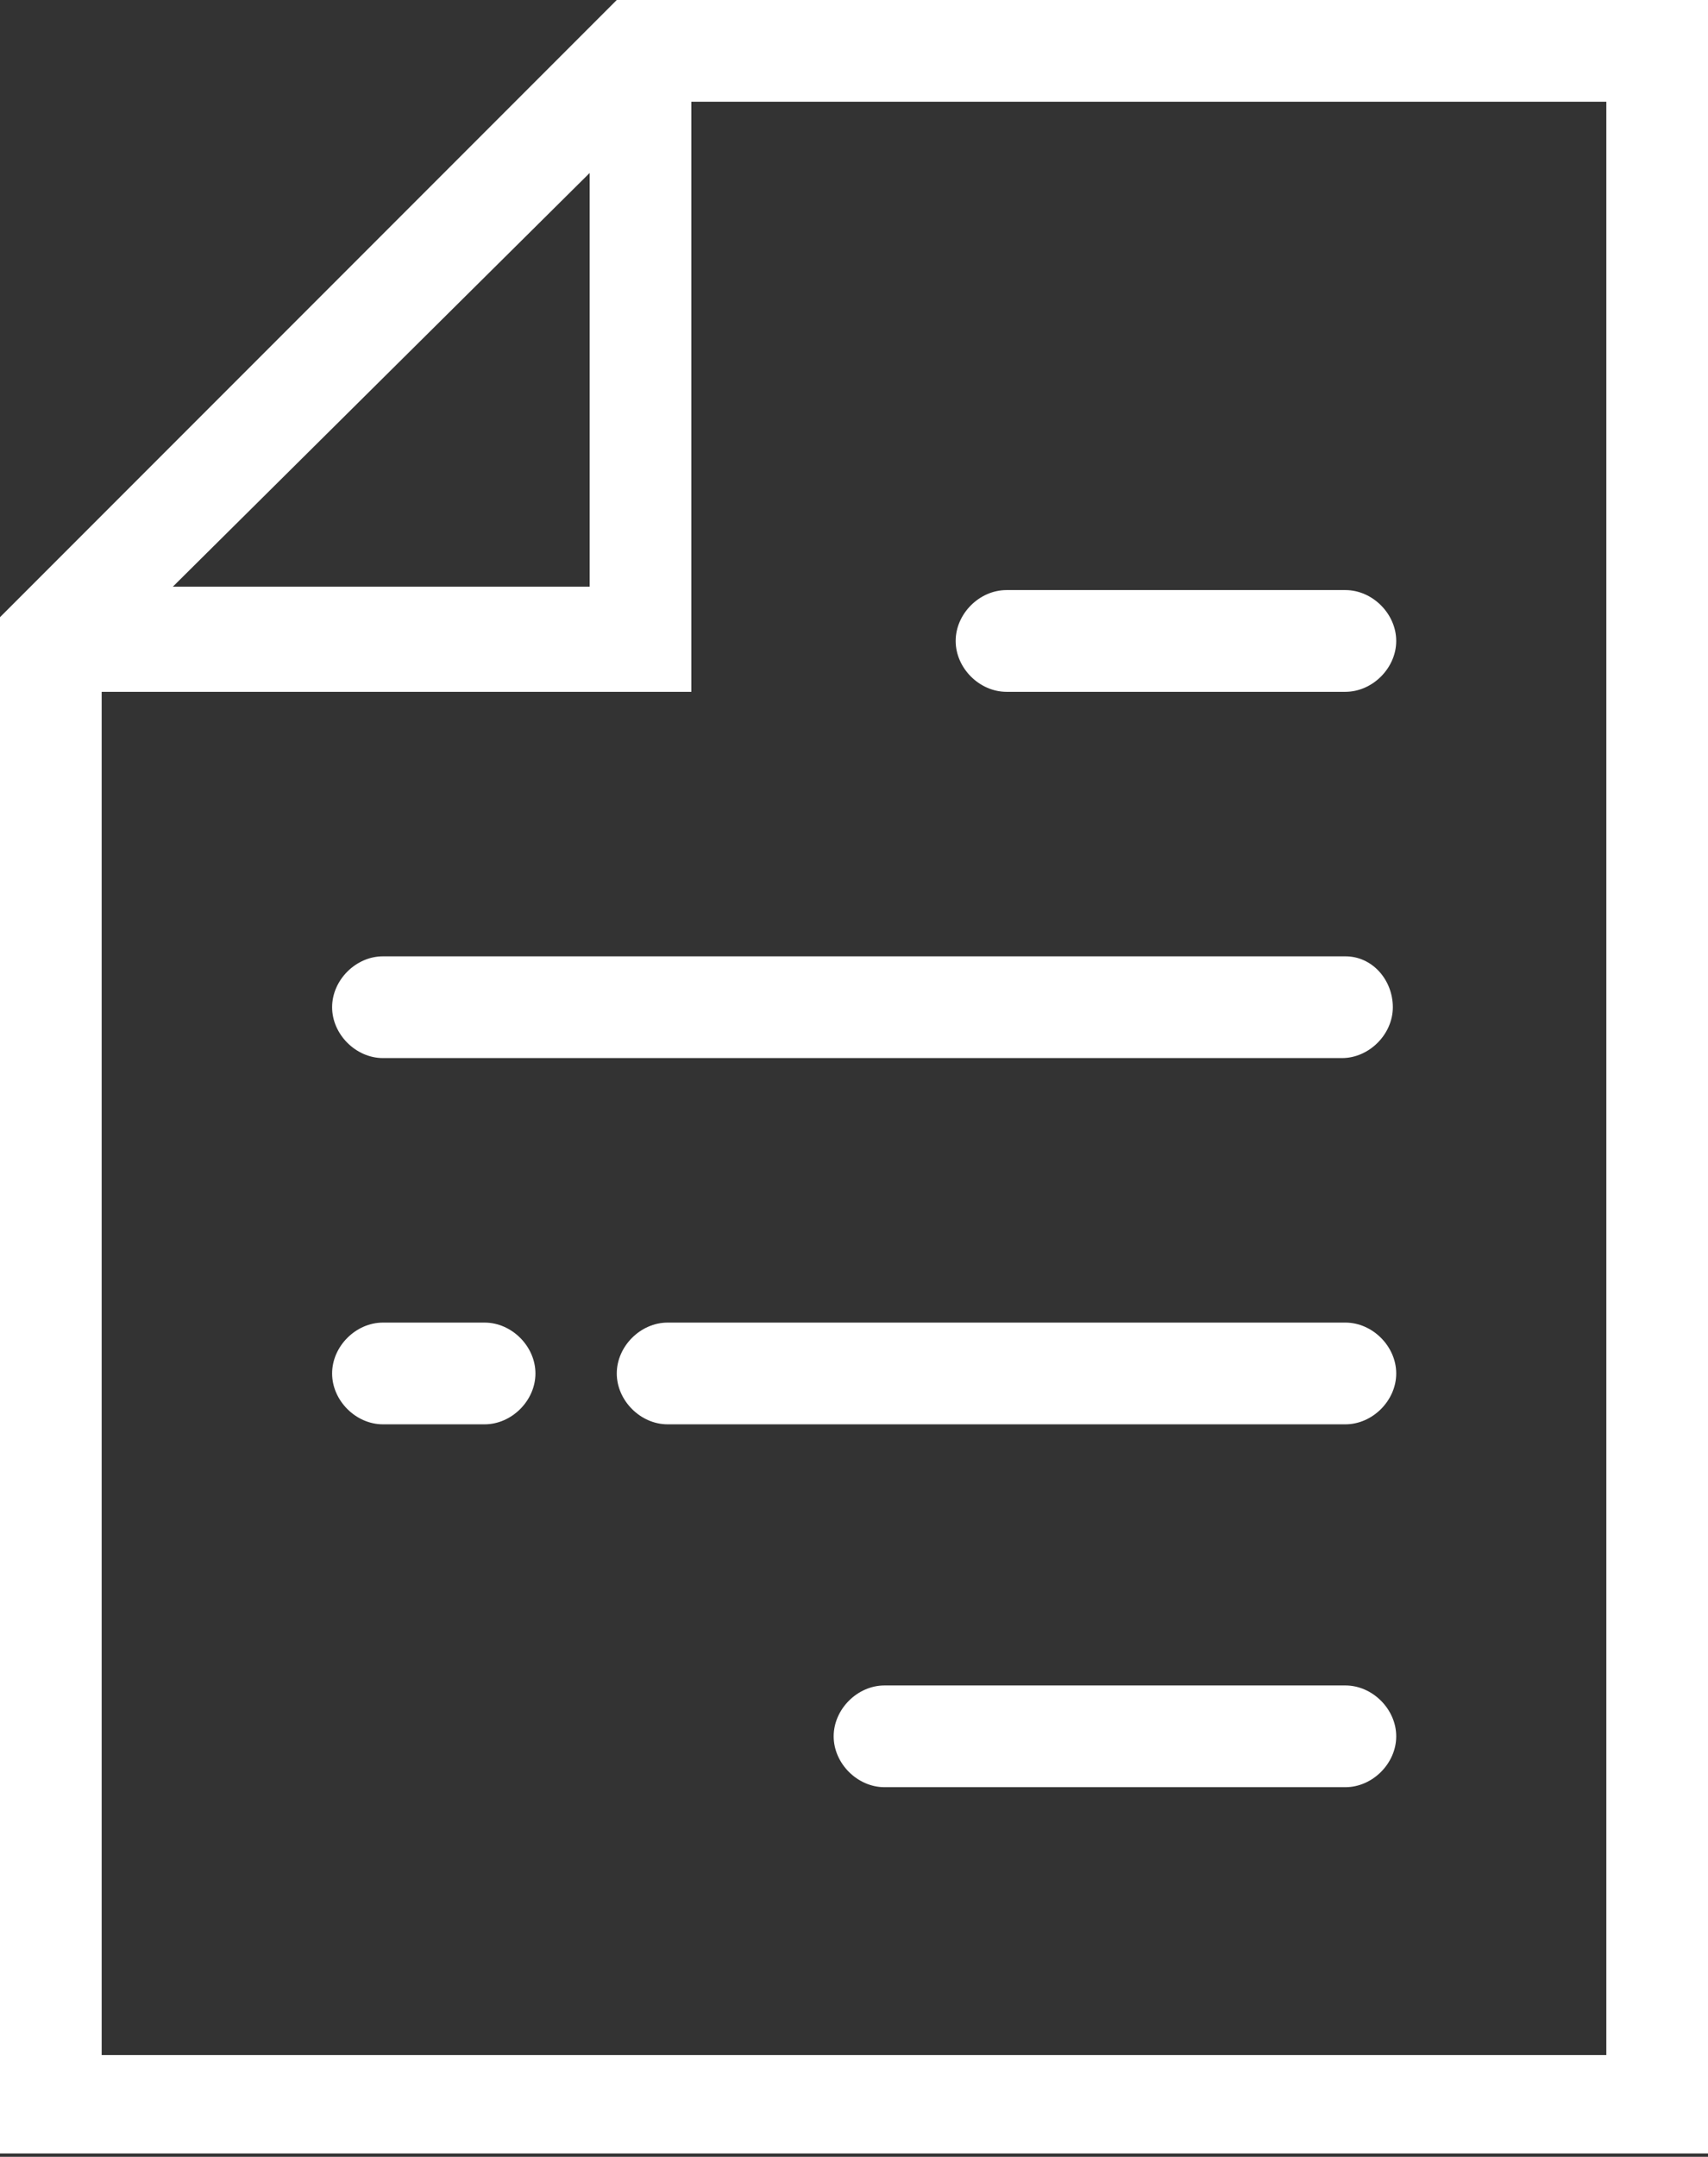 <?xml version="1.0" encoding="utf-8"?>
<!-- Generator: Adobe Illustrator 25.2.3, SVG Export Plug-In . SVG Version: 6.00 Build 0)  -->
<svg version="1.1" id="Capa_1" xmlns="http://www.w3.org/2000/svg" xmlns:xlink="http://www.w3.org/1999/xlink" x="0px" y="0px"
	 viewBox="0 0 50.4 63.6" style="enable-background:new 0 0 50.4 63.6;" xml:space="preserve">
<rect x="0" y="0" width="50.4" height="63.6" fill="#333333" stroke="none"/>
<style type="text/css">
	.st0{fill:#FFFFFF;}
</style>
<g>
	<path class="st0" d="M29.7,20.4h10c0.8,0,1.5-0.7,1.5-1.5s-0.7-1.5-1.5-1.5h-10c-0.8,0-1.5,0.7-1.5,1.5S28.9,20.4,29.7,20.4z"/>
	<path class="st0" d="M39.7,28.2H11.3c-0.8,0-1.5,0.7-1.5,1.5s0.7,1.5,1.5,1.5h28.3c0.8,0,1.5-0.7,1.5-1.5S40.5,28.2,39.7,28.2z"/>
	<path class="st0" d="M39.7,39h-20c-0.8,0-1.5,0.7-1.5,1.5s0.7,1.5,1.5,1.5h20c0.8,0,1.5-0.7,1.5-1.5S40.5,39,39.7,39z"/>
	<path class="st0" d="M14.3,39h-3c-0.8,0-1.5,0.7-1.5,1.5s0.7,1.5,1.5,1.5h3c0.8,0,1.5-0.7,1.5-1.5S15.1,39,14.3,39z"/>
	<path class="st0" d="M39.7,49.7H26.1c-0.8,0-1.5,0.7-1.5,1.5s0.7,1.5,1.5,1.5h13.6c0.8,0,1.5-0.7,1.5-1.5S40.5,49.7,39.7,49.7z"/>
	<path class="st0" d="M22.6,0h-2.3h-2.1L0,18.2v2.1v2.1v41.1h50.4V0H22.6z M17.4,5.1v12.2H5.1L17.4,5.1z M47.4,60.6H3V20.4h17.4V3
		h27V60.6z"/>
</g>
</svg>
